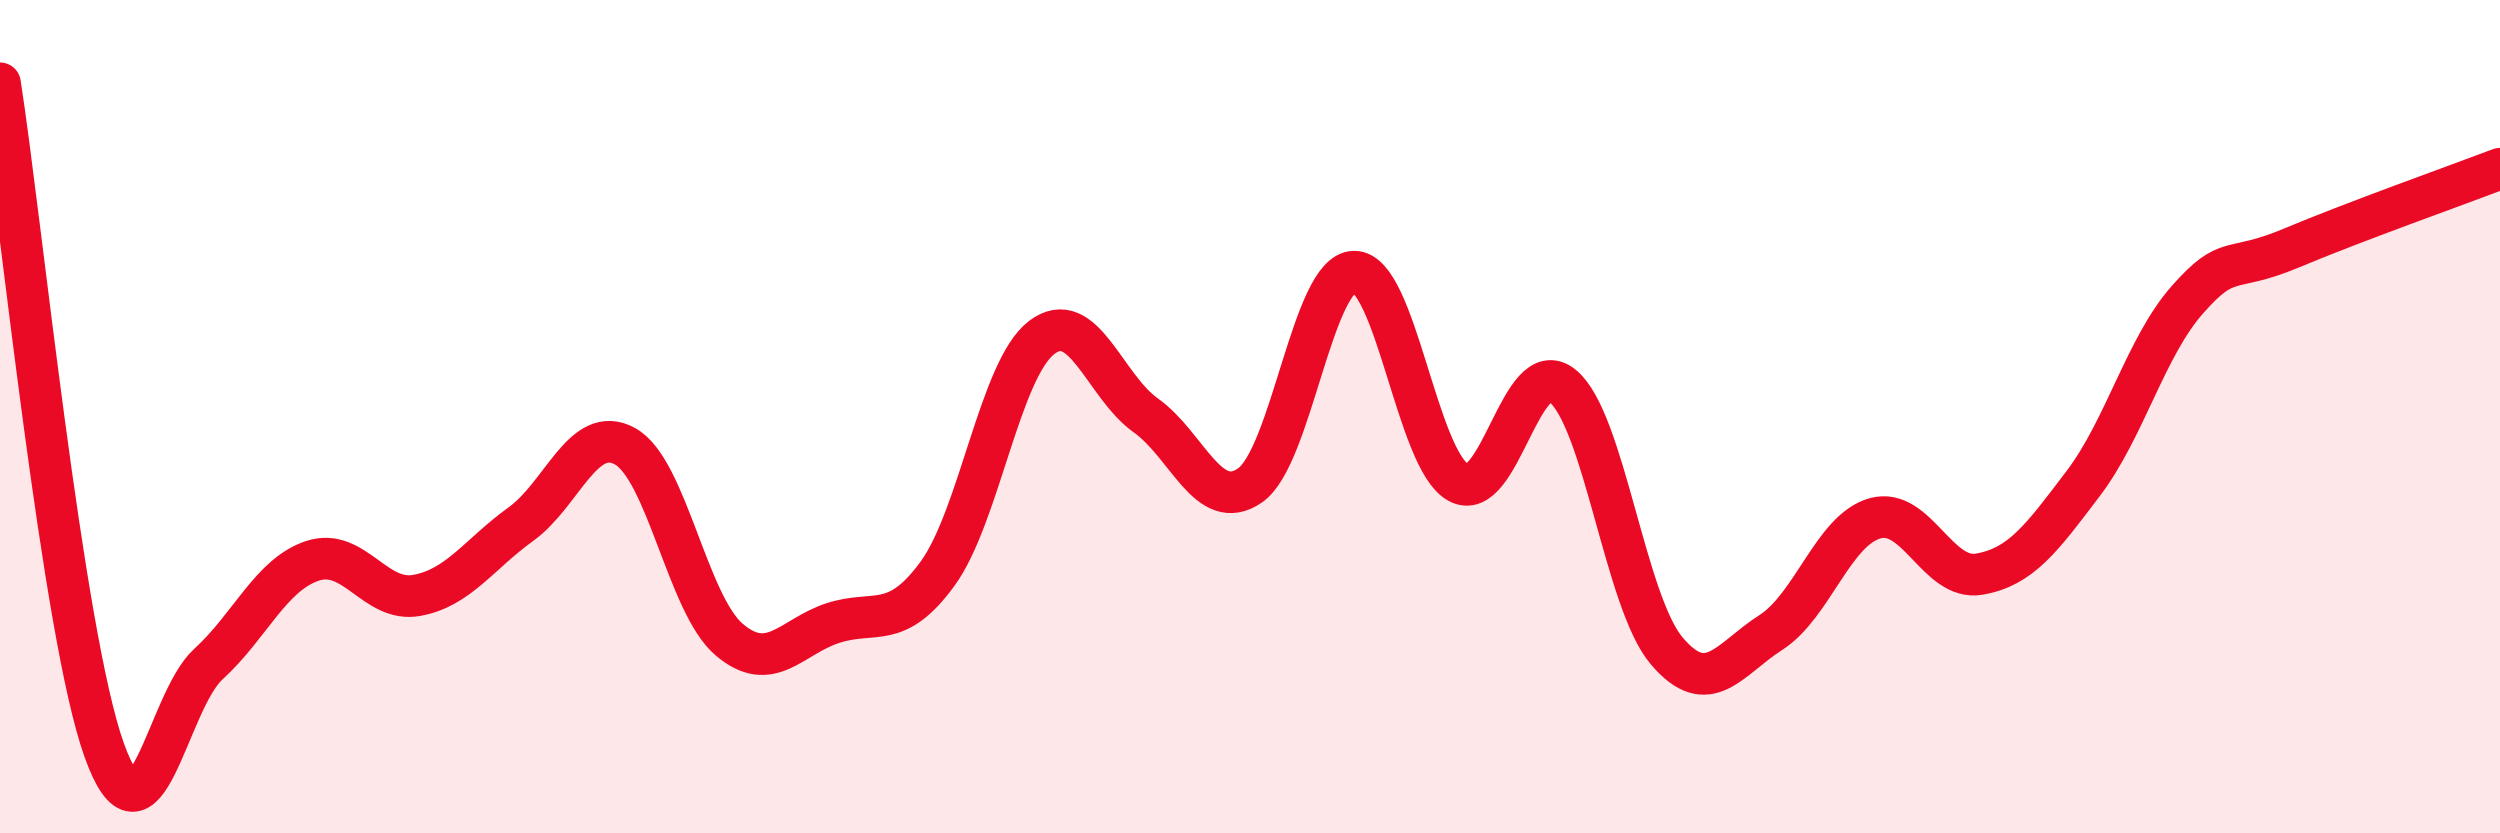 
    <svg width="60" height="20" viewBox="0 0 60 20" xmlns="http://www.w3.org/2000/svg">
      <path
        d="M 0,2 C 0.5,5.2 1.5,15.21 2.5,18 C 3.5,20.79 4,16.85 5,15.94 C 6,15.03 6.5,13.79 7.5,13.46 C 8.5,13.13 9,14.47 10,14.29 C 11,14.11 11.5,13.3 12.5,12.58 C 13.5,11.86 14,10.16 15,10.71 C 16,11.26 16.5,14.5 17.5,15.35 C 18.5,16.2 19,15.27 20,14.95 C 21,14.63 21.5,15.14 22.5,13.77 C 23.5,12.4 24,8.86 25,8.1 C 26,7.34 26.5,9.26 27.5,9.97 C 28.5,10.68 29,12.34 30,11.65 C 31,10.96 31.5,6.53 32.5,6.52 C 33.5,6.51 34,11.03 35,11.58 C 36,12.13 36.5,8.45 37.5,9.26 C 38.5,10.07 39,14.44 40,15.62 C 41,16.8 41.5,15.82 42.5,15.18 C 43.5,14.54 44,12.72 45,12.44 C 46,12.16 46.5,13.95 47.5,13.78 C 48.5,13.61 49,12.92 50,11.6 C 51,10.28 51.5,8.32 52.5,7.19 C 53.5,6.06 53.5,6.58 55,5.95 C 56.5,5.32 59,4.43 60,4.05L60 20L0 20Z"
        fill="#EB0A25"
        opacity="0.1"
        stroke-linecap="round"
        stroke-linejoin="round"
      />
      <path
        d="M 0,2 C 0.5,5.2 1.5,15.21 2.5,18 C 3.5,20.79 4,16.85 5,15.94 C 6,15.03 6.5,13.79 7.5,13.46 C 8.5,13.13 9,14.47 10,14.29 C 11,14.11 11.5,13.3 12.5,12.58 C 13.5,11.86 14,10.16 15,10.71 C 16,11.26 16.5,14.5 17.5,15.35 C 18.5,16.2 19,15.27 20,14.95 C 21,14.63 21.5,15.14 22.5,13.77 C 23.5,12.4 24,8.86 25,8.1 C 26,7.34 26.5,9.26 27.5,9.97 C 28.5,10.68 29,12.34 30,11.65 C 31,10.96 31.5,6.53 32.5,6.52 C 33.5,6.51 34,11.03 35,11.58 C 36,12.13 36.5,8.45 37.5,9.26 C 38.5,10.07 39,14.44 40,15.62 C 41,16.8 41.5,15.82 42.5,15.18 C 43.5,14.54 44,12.72 45,12.44 C 46,12.16 46.5,13.95 47.5,13.78 C 48.5,13.61 49,12.92 50,11.6 C 51,10.28 51.5,8.32 52.5,7.19 C 53.5,6.06 53.5,6.58 55,5.95 C 56.5,5.32 59,4.43 60,4.05"
        stroke="#EB0A25"
        stroke-width="1"
        fill="none"
        stroke-linecap="round"
        stroke-linejoin="round"
      />
    </svg>
  